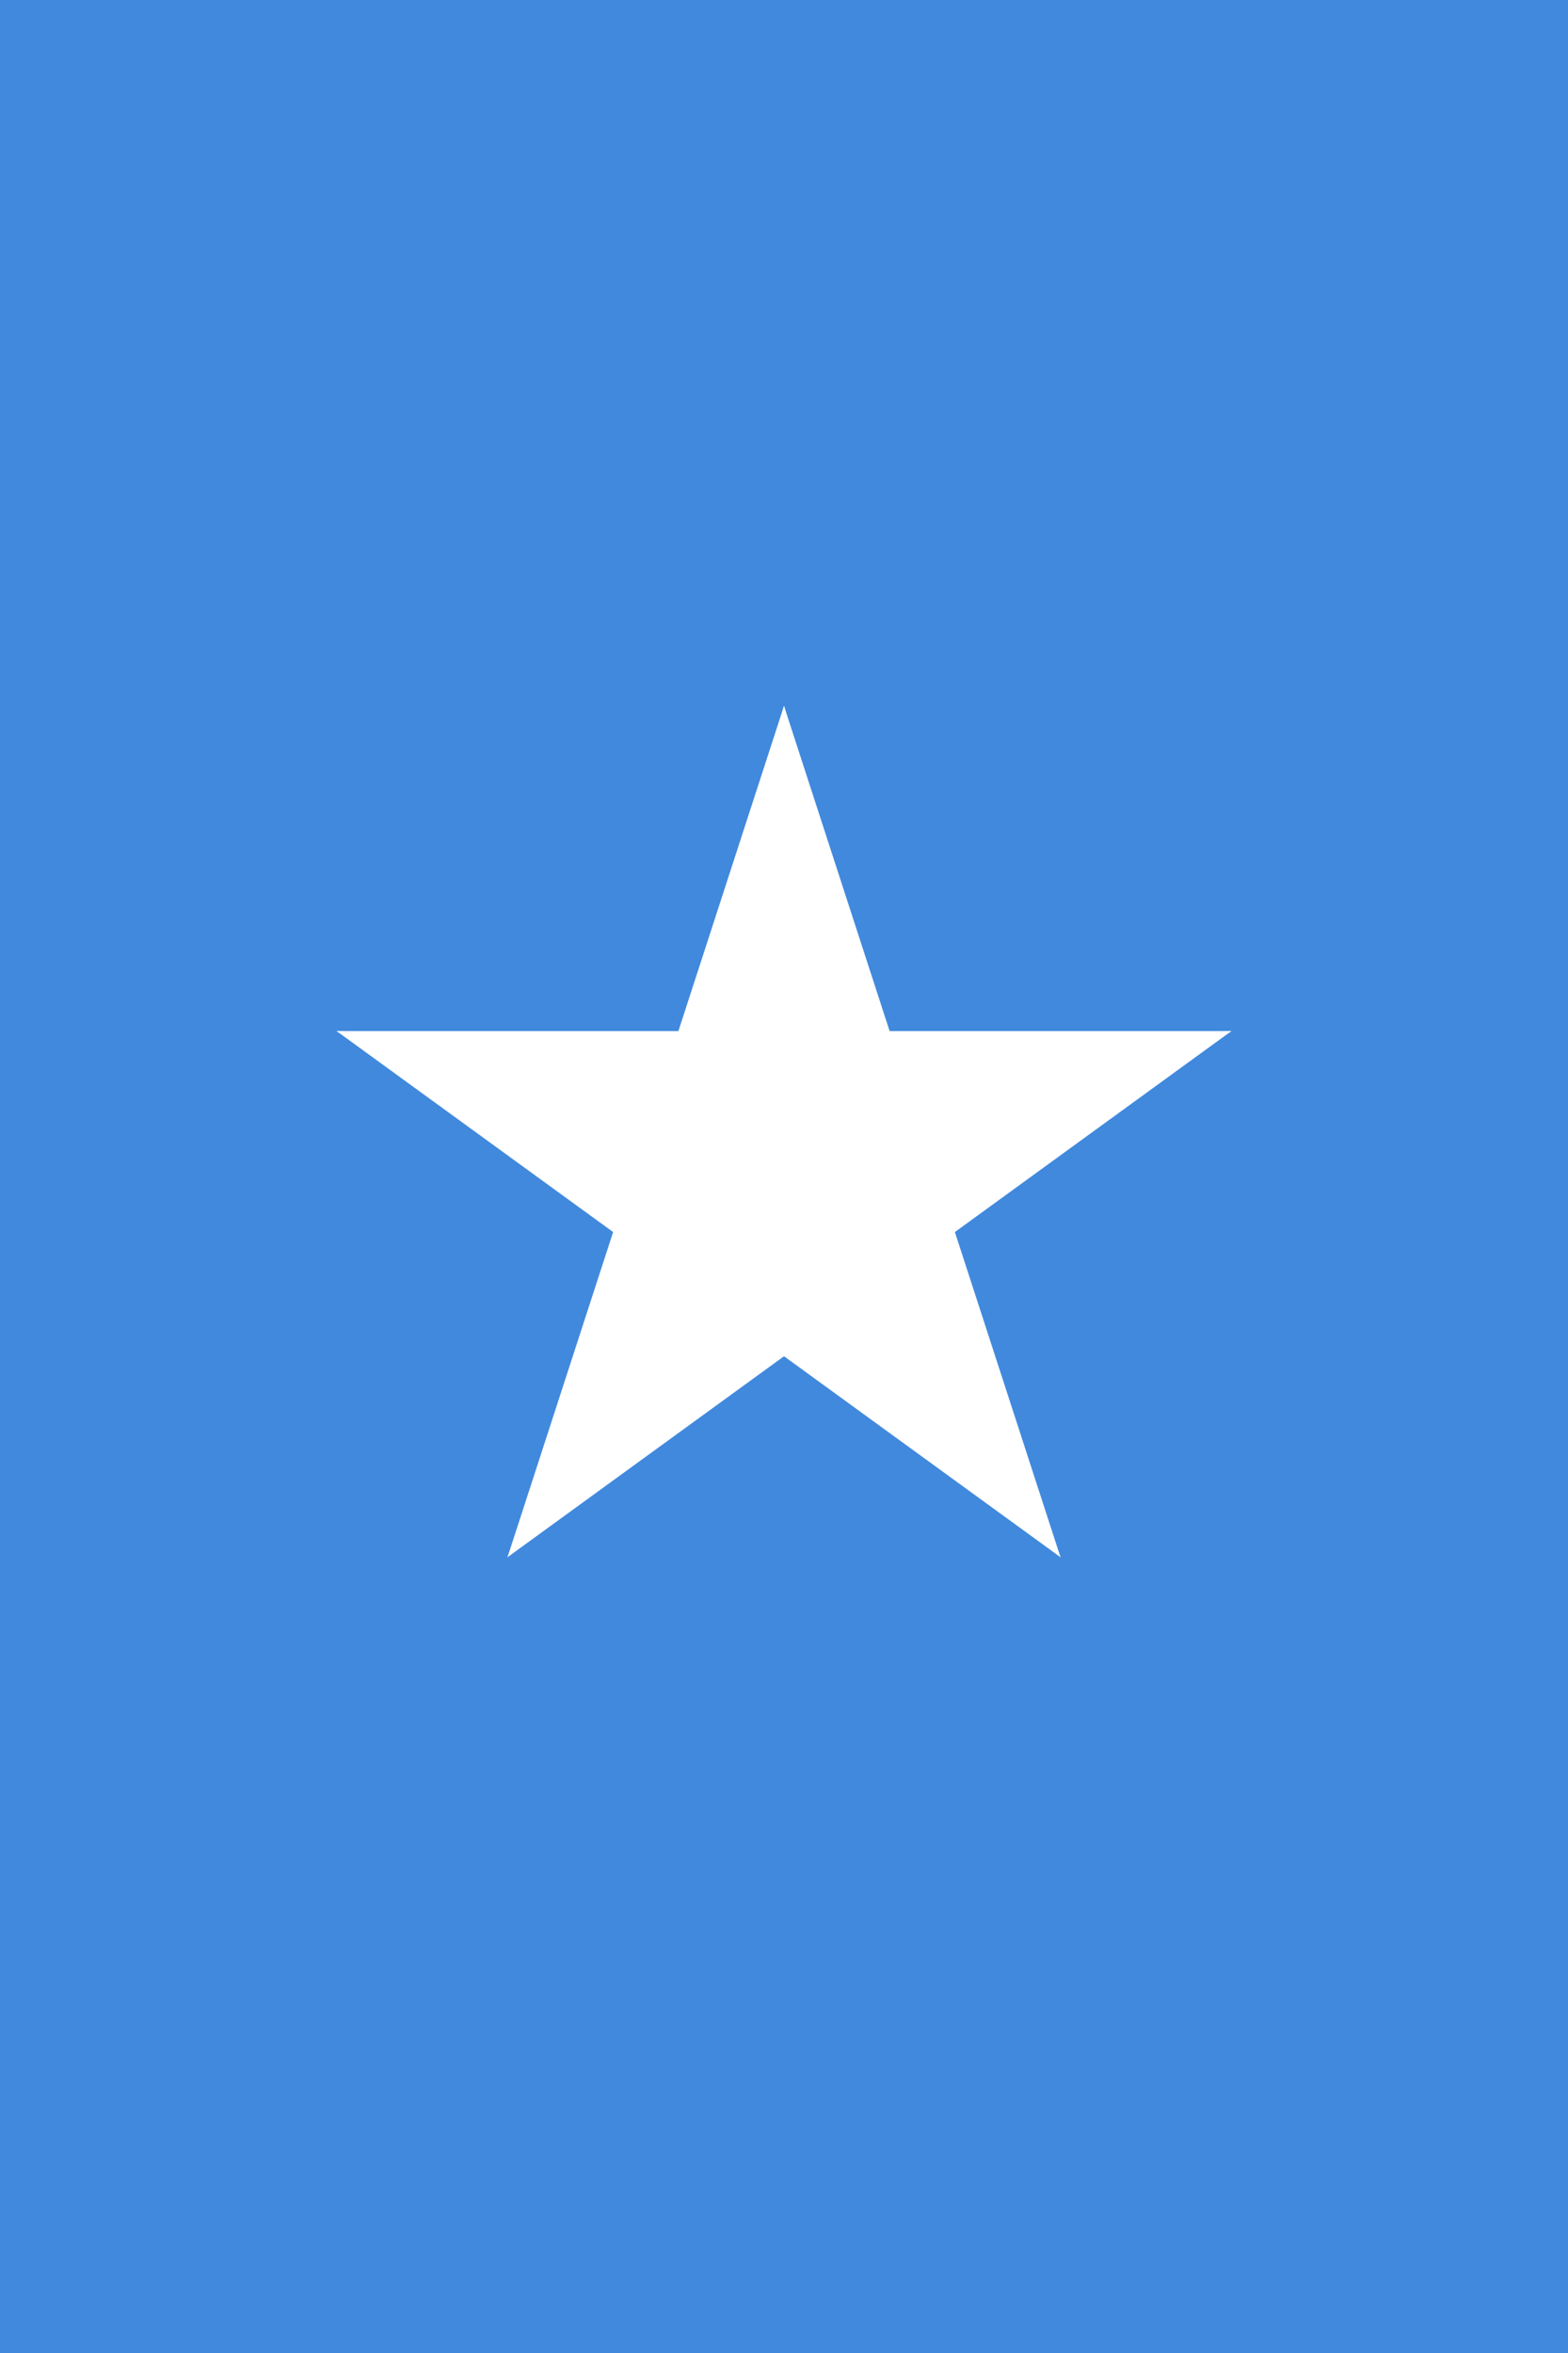 <?xml version="1.0" encoding="UTF-8" standalone="no"?>
<svg
   xmlns:dc="http://purl.org/dc/elements/1.1/"
   xmlns:cc="http://creativecommons.org/ns#"
   xmlns:rdf="http://www.w3.org/1999/02/22-rdf-syntax-ns#"
   xmlns:svg="http://www.w3.org/2000/svg"
   xmlns="http://www.w3.org/2000/svg"
   xmlns:xlink="http://www.w3.org/1999/xlink"
   xmlns:sodipodi="http://sodipodi.sourceforge.net/DTD/sodipodi-0.dtd"
   xmlns:inkscape="http://www.inkscape.org/namespaces/inkscape"
   width="600"
   height="900"
   viewBox="-10 -15 20 30"
   version="1.1"
   id="svg17"
   sodipodi:docname="Flag_of_Somalia_(vertical).svg"
   inkscape:version="0.92.3 (2405546, 2018-03-11)">
  <defs
     id="defs21" />
  <sodipodi:namedview
     pagecolor="#ffffff"
     bordercolor="#666666"
     borderopacity="1"
     objecttolerance="10"
     gridtolerance="10"
     guidetolerance="10"
     inkscape:pageopacity="0"
     inkscape:pageshadow="2"
     inkscape:window-width="1920"
     inkscape:window-height="1017"
     id="namedview19"
     showgrid="false"
     inkscape:zoom="0.37083822"
     inkscape:cx="300"
     inkscape:cy="450"
     inkscape:window-x="-8"
     inkscape:window-y="-8"
     inkscape:window-maximized="1"
     inkscape:current-layer="svg17" />
  <desc
     id="desc2">Flag of Vietnam (Vertical)</desc>
  <rect
     x="-15"
     y="-20"
     width="30"
     height="40"
     fill="#da251d"
     id="rect4"
     style="fill:#4189dd;fill-opacity:1" />
  <g
     id="g"
     transform="translate(0,-6)">
    <polyline
       id="g1"
       points="0,0 0,6 4,6"
       transform="rotate(18)"
       style="fill:#ffffff" />
    <use
       xlink:href="#g1"
       transform="scale(-1,1)"
       id="use7"
       x="0"
       y="0"
       width="100%"
       height="100%" />
  </g>
  <g
     id="g2"
     transform="rotate(72)">
    <use
       xlink:href="#g"
       id="use10"
       x="0"
       y="0"
       width="100%"
       height="100%" />
    <use
       xlink:href="#g"
       transform="rotate(72)"
       id="use12"
       x="0"
       y="0"
       width="100%"
       height="100%" />
  </g>
  <use
     xlink:href="#g2"
     transform="scale(-1,1)"
     id="use15" />
</svg>
